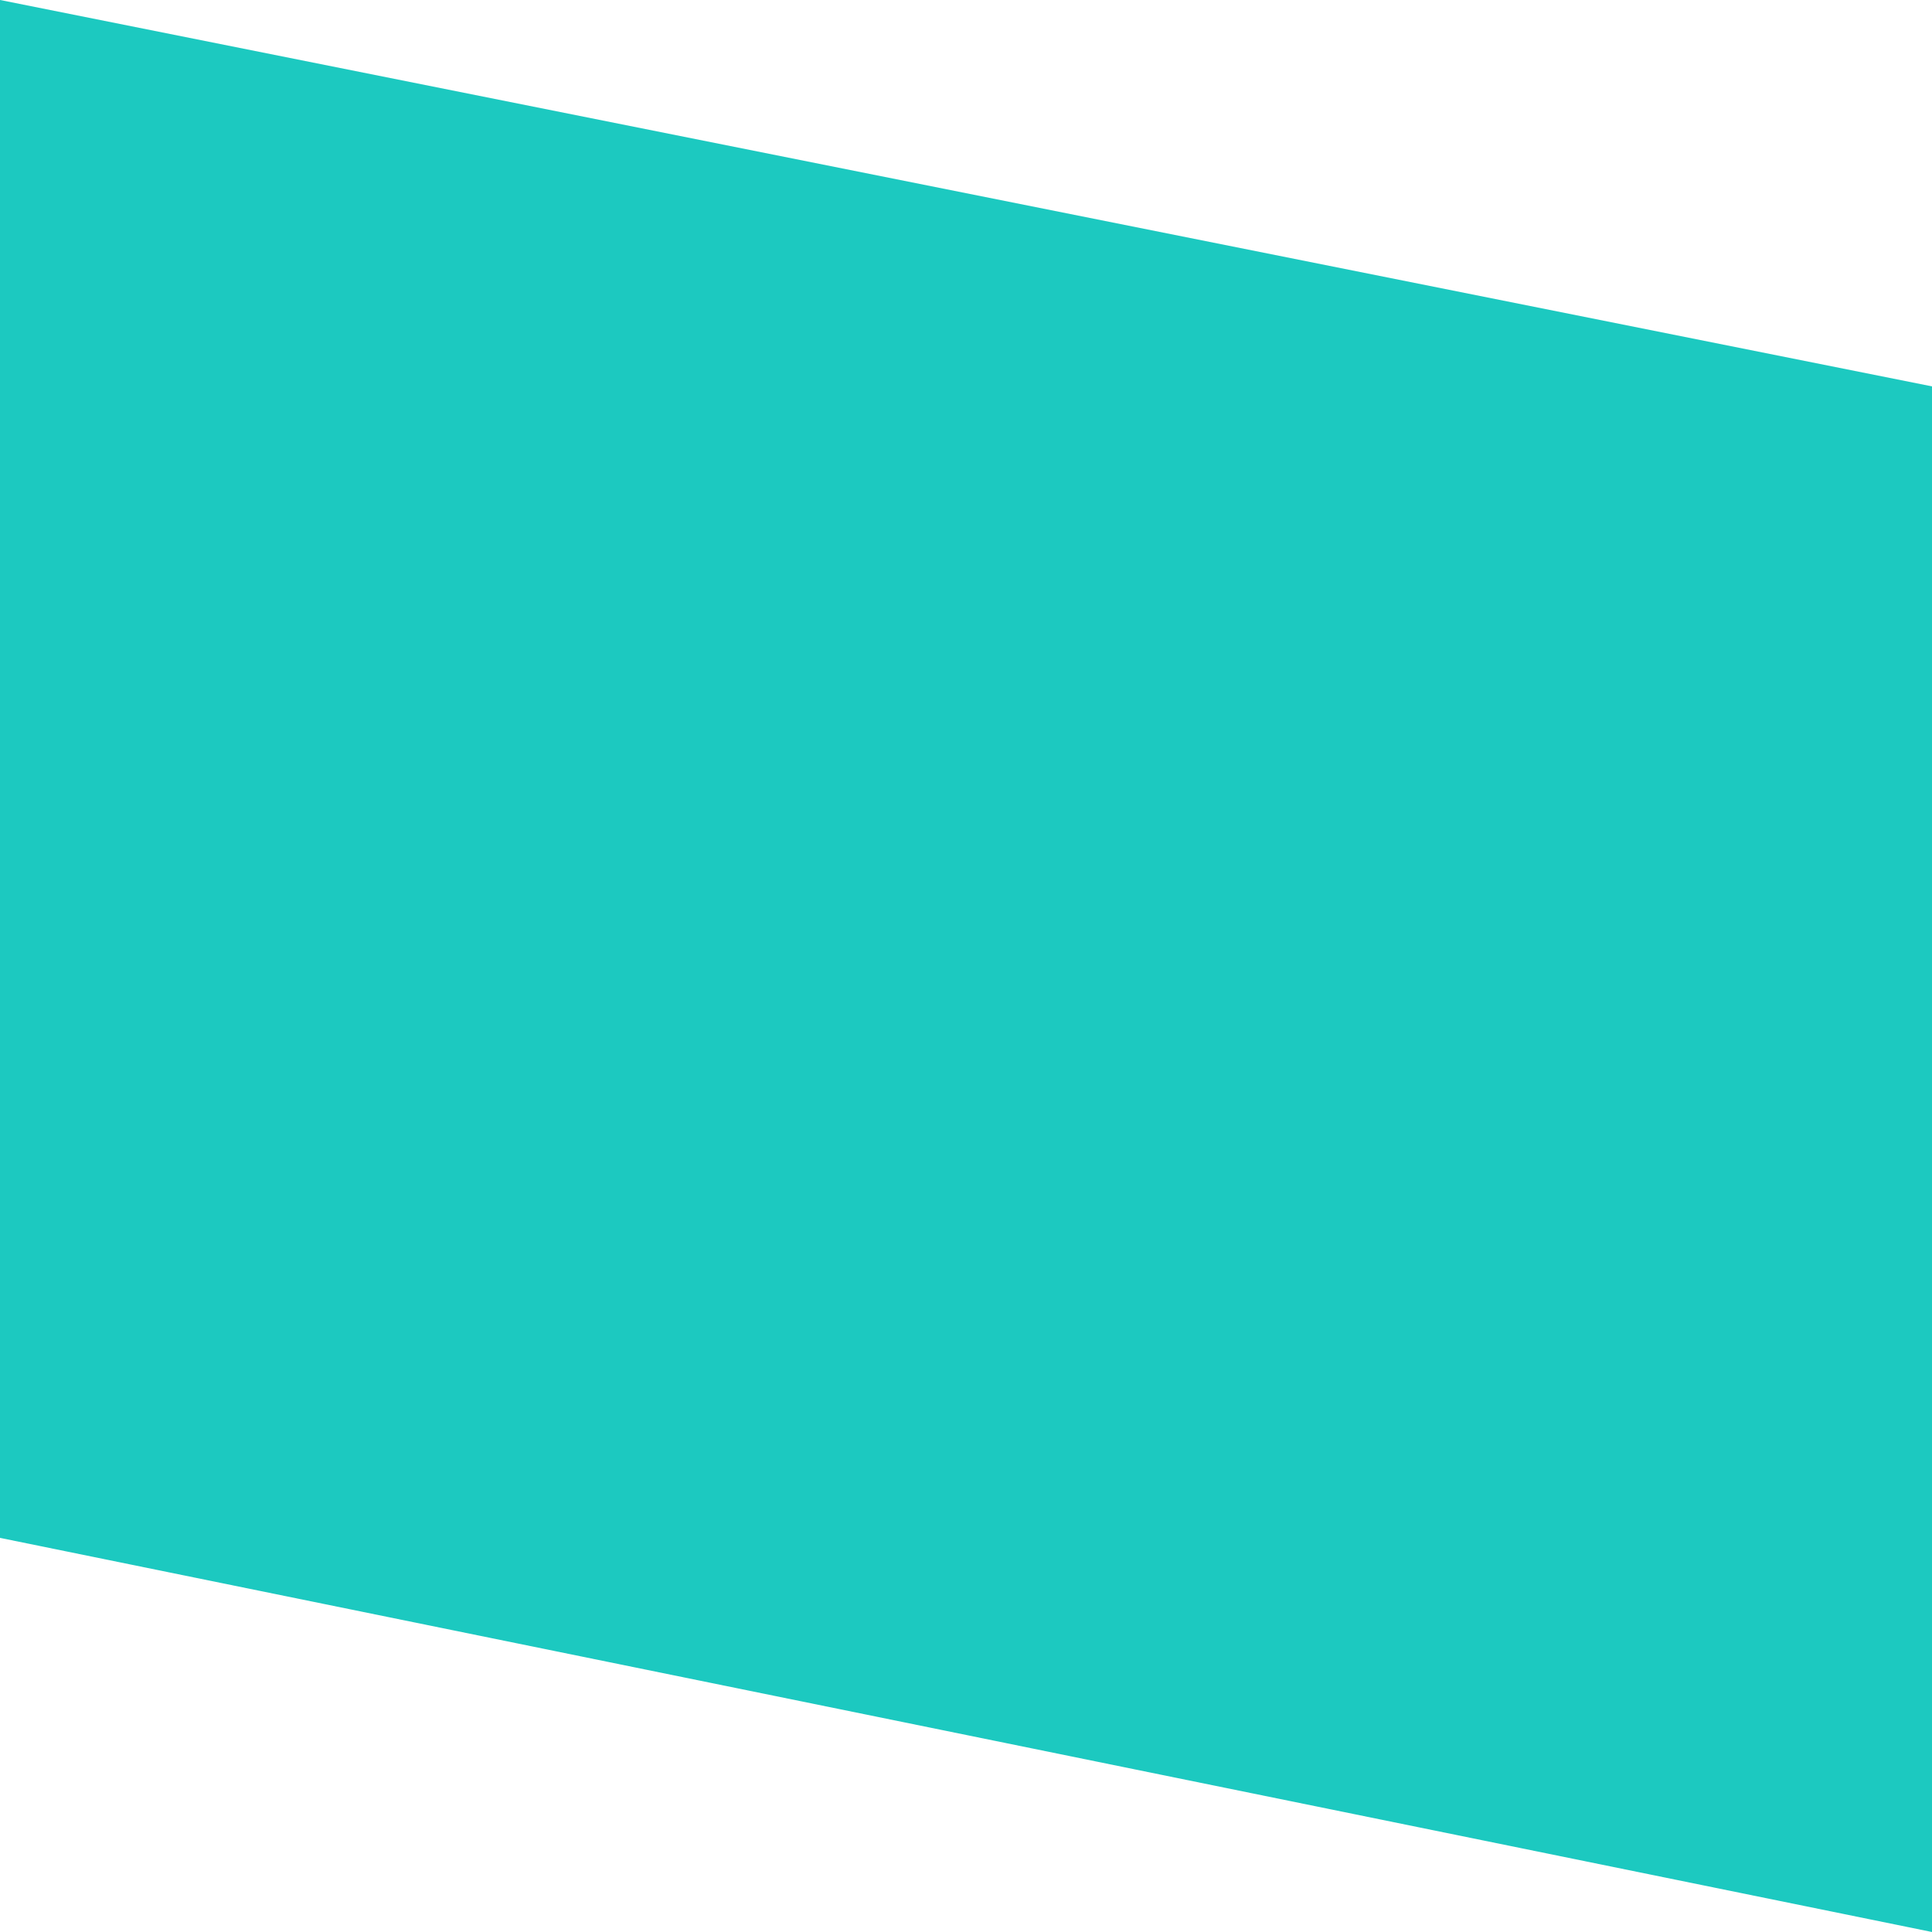 <?xml version="1.0" encoding="UTF-8"?> <svg xmlns="http://www.w3.org/2000/svg" width="595" height="595" viewBox="0 0 595 595" fill="none"><path d="M595 595V119L-2.86102e-05 -1.37091e-05V473.62L595 595Z" fill="#1CC9C0"></path></svg> 